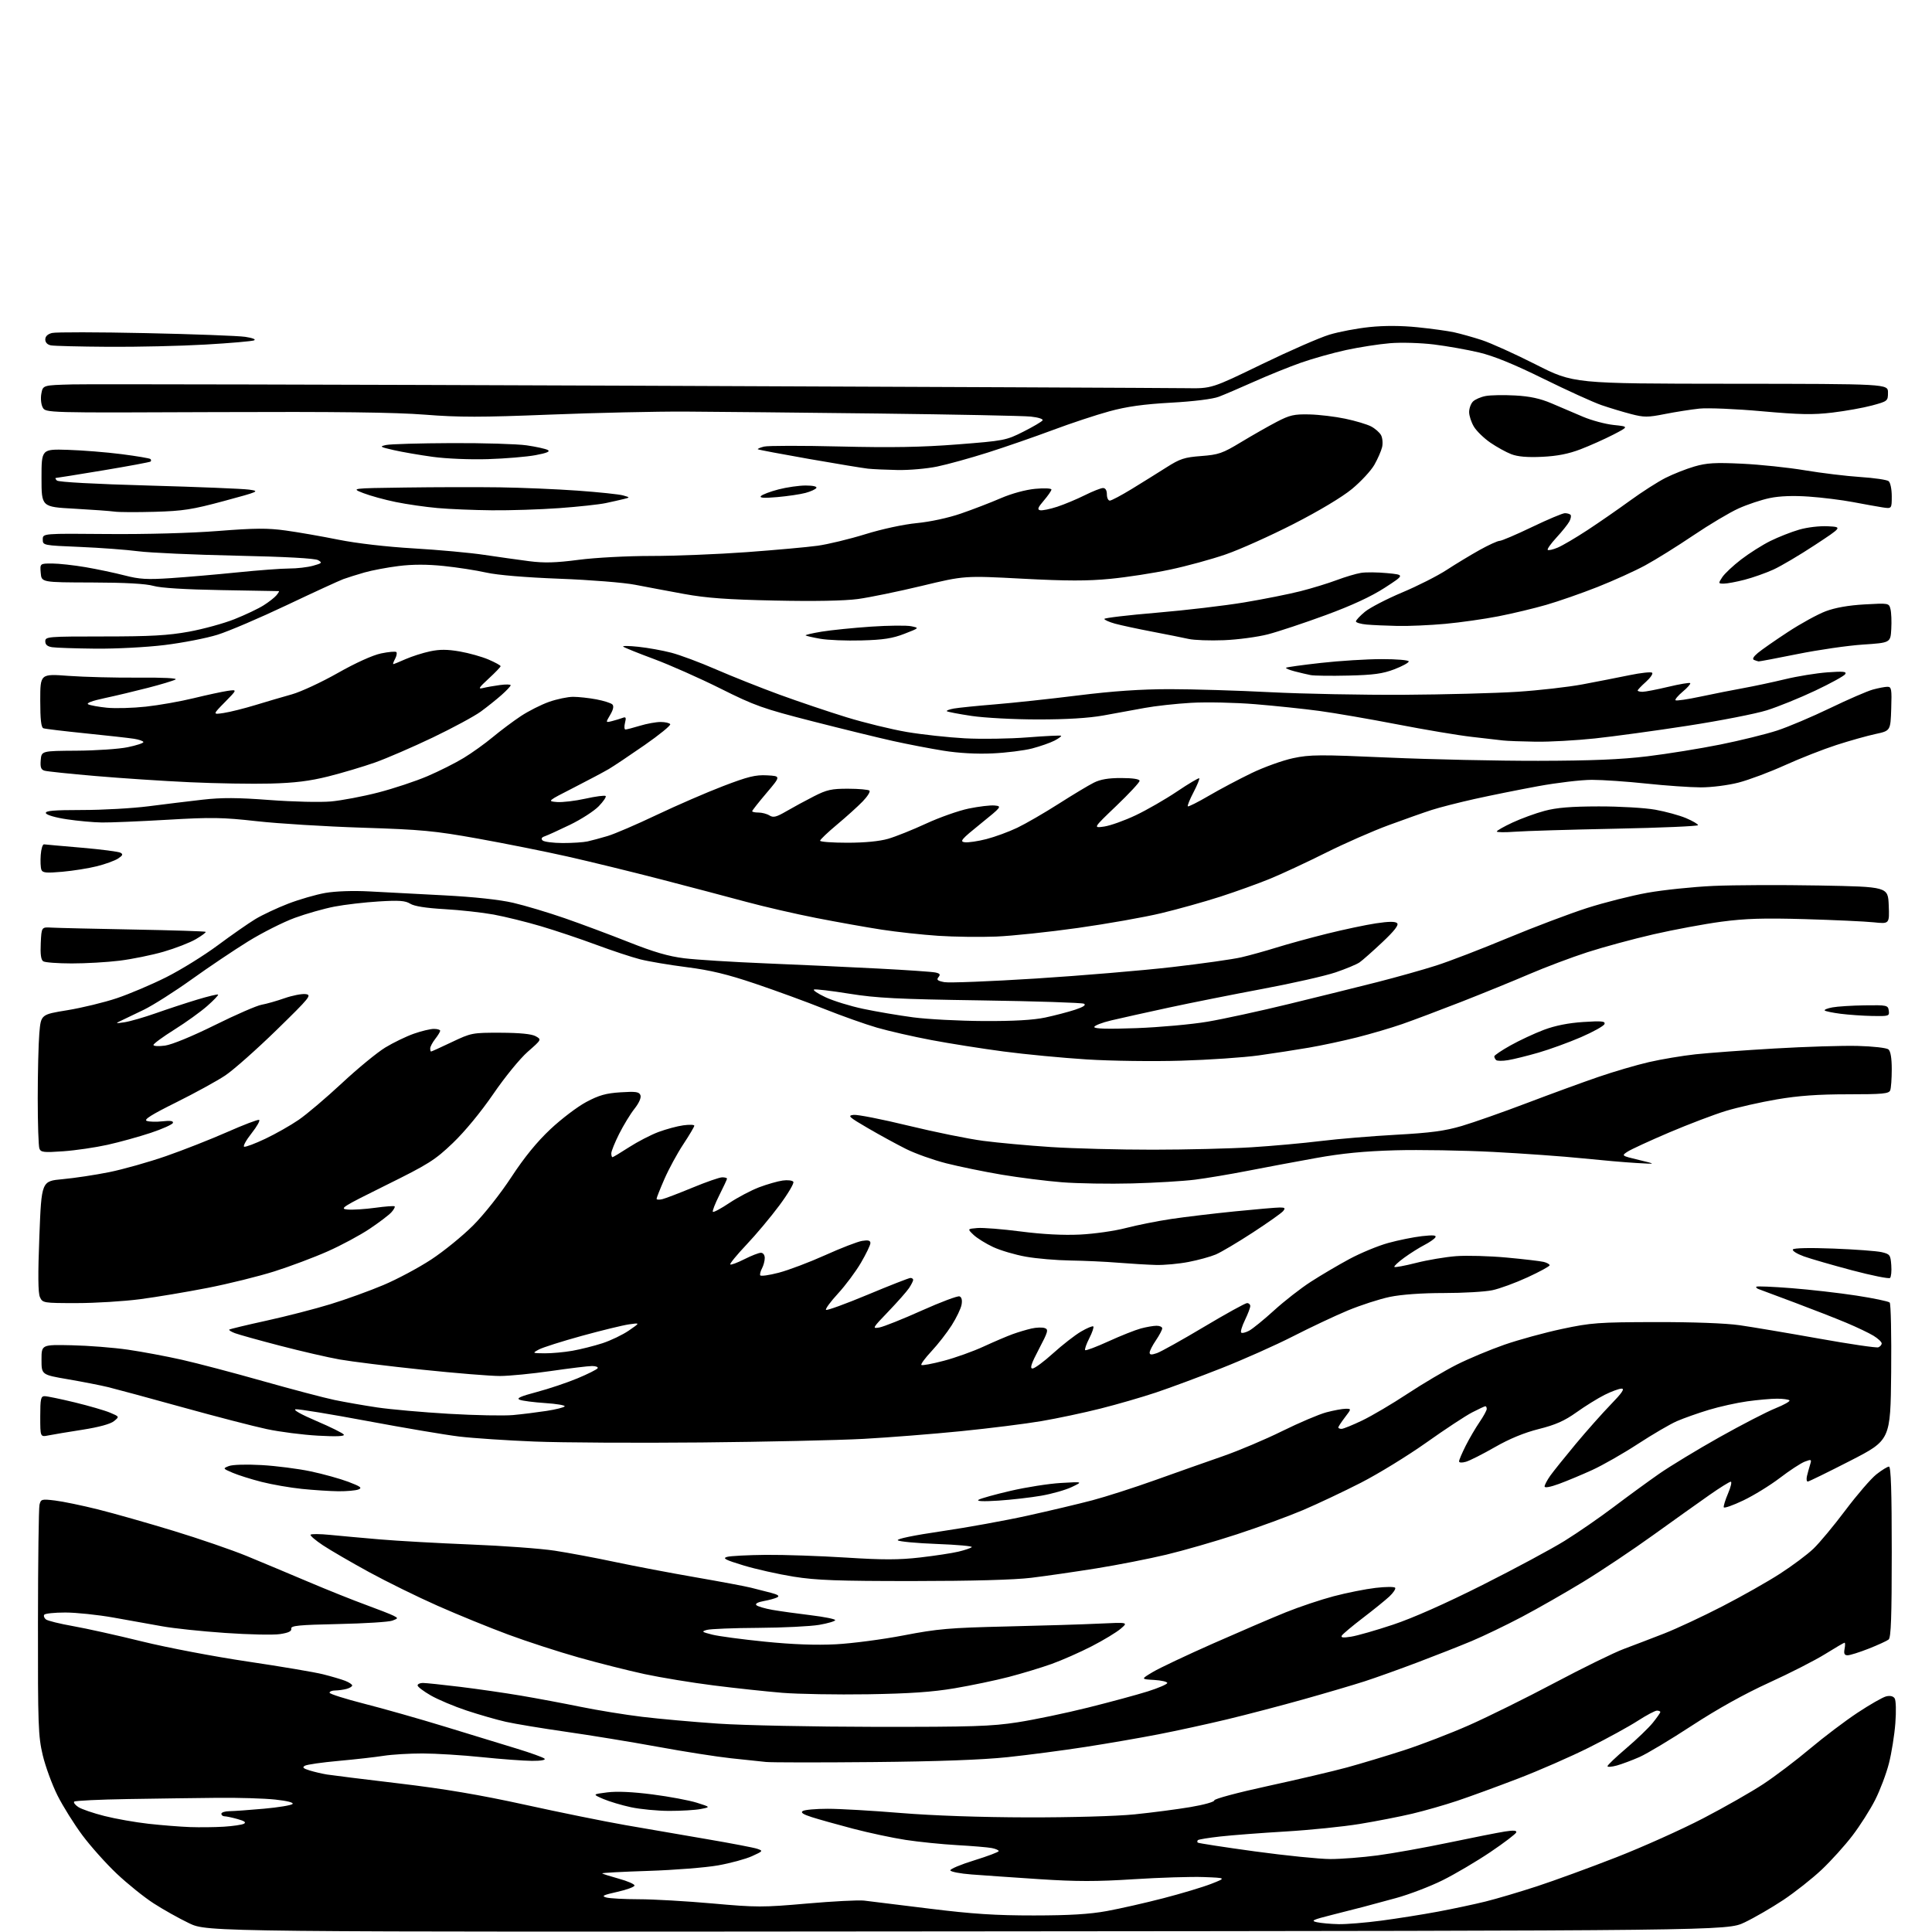 <?xml version="1.0" encoding="UTF-8" standalone="no"?>
<svg 
  version="1.1" 
  xmlns="http://www.w3.org/2000/svg" 
  xmlns:xlink="http://www.w3.org/1999/xlink" 
  xmlns:svg="http://www.w3.org/2000/svg"
  xmlns:rdf="http://www.w3.org/1999/02/22-rdf-syntax-ns#"
  xmlns:cc="http://creativecommons.org/ns#"
  xmlns:dc="http://purl.org/dc/elements/1.1/"
  viewBox="0 0 768 768"
  width="768"
  height="768"
>
<style>svg {background-color: white; }</style>"
<path stroke="none" fill="black" fill-rule="evenodd" d="M384.48,767.75C82.46,768.01 82.46,768.01 75.18,764.52C71.17,762.60 64.80,759.03 61.02,756.58C57.24,754.14 50.67,748.84 46.41,744.82C42.15,740.79 36.00,733.91 32.74,729.53C29.47,725.14 25.03,718.04 22.87,713.75C20.72,709.46 18.07,702.24 16.99,697.71C15.20,690.18 15.04,685.76 15.09,644.99C15.11,620.52 15.39,599.44 15.70,598.15C16.24,595.93 16.56,595.84 21.88,596.48C24.97,596.85 32.68,598.45 39.01,600.03C45.34,601.61 58.84,605.45 69.01,608.55C79.18,611.65 92.22,616.14 98.00,618.51C103.78,620.89 114.80,625.51 122.50,628.77C130.20,632.04 140.55,636.18 145.50,637.98C150.45,639.79 155.38,641.72 156.46,642.28C158.34,643.25 158.32,643.34 155.96,644.23C154.61,644.75 144.95,645.36 134.50,645.58C118.65,645.92 115.55,646.23 115.78,647.43C115.98,648.45 114.66,649.08 111.28,649.58C108.66,649.98 98.86,649.77 89.51,649.12C80.15,648.48 68.90,647.29 64.50,646.48C60.10,645.68 51.38,644.11 45.12,643.01C38.86,641.90 30.23,641.00 25.93,641.00C21.63,641.00 17.87,641.40 17.57,641.89C17.27,642.37 17.58,643.21 18.26,643.75C18.94,644.28 23.77,645.48 29.00,646.40C34.23,647.32 46.60,650.07 56.50,652.51C66.40,654.95 85.25,658.54 98.39,660.48C111.52,662.43 125.02,664.70 128.39,665.55C131.75,666.39 135.74,667.57 137.25,668.16C138.76,668.76 140.00,669.59 140.00,670.00C140.00,670.42 138.99,671.04 137.75,671.37C136.51,671.70 134.49,671.98 133.25,671.99C132.01,671.99 131.00,672.39 131.00,672.88C131.00,673.36 137.19,675.32 144.75,677.25C152.31,679.17 166.82,683.29 177.00,686.41C187.18,689.53 200.00,693.45 205.50,695.13C211.00,696.81 215.93,698.59 216.45,699.09C217.02,699.64 215.04,699.99 211.45,699.97C208.18,699.95 199.20,699.29 191.50,698.49C183.80,697.69 173.22,697.04 168.00,697.03C162.78,697.02 155.80,697.44 152.50,697.96C149.20,698.48 141.15,699.39 134.61,699.98C128.08,700.57 122.05,701.43 121.21,701.90C120.05,702.55 120.49,702.99 123.10,703.79C124.97,704.36 128.07,705.09 130.00,705.40C131.93,705.71 144.81,707.31 158.64,708.95C176.66,711.09 190.83,713.49 208.64,717.40C222.31,720.41 240.25,724.05 248.50,725.49C256.75,726.93 271.38,729.45 281.00,731.09C290.62,732.73 299.62,734.45 301.00,734.92C303.42,735.75 303.35,735.84 298.94,737.85C296.44,738.99 290.36,740.64 285.44,741.52C280.52,742.39 268.06,743.38 257.74,743.71C247.42,744.04 239.15,744.48 239.37,744.70C239.58,744.91 242.55,745.86 245.96,746.80C249.36,747.73 252.19,748.95 252.23,749.50C252.27,750.05 249.20,751.20 245.40,752.04C239.74,753.31 238.95,753.71 241.00,754.28C242.38,754.66 248.22,754.97 254.00,754.98C259.77,754.98 272.94,755.74 283.25,756.66C300.73,758.23 303.27,758.23 320.75,756.69C331.06,755.79 341.30,755.26 343.50,755.52C345.70,755.79 357.40,757.22 369.50,758.72C386.67,760.84 395.78,761.43 411.00,761.42C425.14,761.41 433.11,760.93 440.00,759.67C445.23,758.71 455.35,756.42 462.50,754.56C469.65,752.71 478.20,750.14 481.50,748.85C487.50,746.50 487.50,746.50 478.50,746.16C473.55,745.97 461.04,746.36 450.69,747.02C435.92,747.97 427.88,747.96 413.19,747.00C402.91,746.32 390.78,745.48 386.23,745.13C381.68,744.79 377.87,744.05 377.77,743.50C377.68,742.95 381.96,741.15 387.30,739.51C392.63,737.86 397.00,736.21 397.00,735.84C397.00,735.46 395.76,734.92 394.25,734.63C392.74,734.33 386.55,733.81 380.50,733.47C374.45,733.13 365.23,732.19 360.00,731.39C354.77,730.59 345.32,728.57 339.00,726.91C332.68,725.25 325.31,723.18 322.63,722.32C319.18,721.21 318.16,720.51 319.13,719.90C319.89,719.42 324.32,719.02 329.00,719.02C333.68,719.01 346.73,719.76 358.00,720.69C370.84,721.74 389.71,722.40 408.50,722.44C425.89,722.47 443.75,721.97 451.00,721.24C457.88,720.54 467.87,719.24 473.20,718.34C478.55,717.44 482.81,716.25 482.70,715.68C482.59,715.10 492.03,712.57 504.00,709.97C515.83,707.40 530.00,704.07 535.50,702.57C541.00,701.06 551.12,698.01 558.00,695.79C564.88,693.56 576.58,689.06 584.00,685.78C591.42,682.50 606.73,674.93 618.00,668.95C629.27,662.97 641.65,656.91 645.50,655.48C649.35,654.04 656.55,651.29 661.50,649.36C666.45,647.42 676.87,642.56 684.64,638.55C692.42,634.54 702.77,628.69 707.64,625.53C712.52,622.38 718.46,617.94 720.85,615.65C723.25,613.37 728.98,606.48 733.59,600.34C738.20,594.21 743.73,587.79 745.88,586.09C748.03,584.39 750.29,583.00 750.89,583.00C751.68,583.00 752.00,592.79 752.00,616.88C752.00,642.79 751.71,650.99 750.75,651.74C750.06,652.29 746.50,653.92 742.83,655.37C739.16,656.81 735.40,658.00 734.46,658.00C733.19,658.00 732.89,657.37 733.24,655.50C733.51,654.12 733.51,653.00 733.25,653.00C732.99,653.00 729.51,655.03 725.53,657.51C721.55,659.99 711.51,665.12 703.21,668.90C693.45,673.35 682.65,679.37 672.62,685.92C664.09,691.50 654.70,697.13 651.76,698.43C648.82,699.73 644.75,701.25 642.71,701.82C640.67,702.38 639.00,702.50 639.00,702.08C639.00,701.66 642.39,698.43 646.53,694.91C650.67,691.38 655.40,686.84 657.03,684.81C658.66,682.78 660.00,680.87 660.00,680.56C660.00,680.25 659.39,680.00 658.66,680.00C657.92,680.00 654.49,681.82 651.05,684.04C647.61,686.27 638.91,691.04 631.72,694.64C624.52,698.25 611.80,703.82 603.44,707.02C595.08,710.23 584.22,714.20 579.31,715.84C574.40,717.49 566.36,719.79 561.44,720.96C556.52,722.13 547.10,723.97 540.50,725.05C533.90,726.13 520.62,727.48 511.00,728.05C501.38,728.62 489.72,729.51 485.10,730.03C480.48,730.54 476.47,731.20 476.18,731.48C475.90,731.77 475.87,732.21 476.12,732.46C476.37,732.71 486.60,734.28 498.84,735.96C511.09,737.63 524.60,739.00 528.87,739.00C533.14,739.00 541.55,738.35 547.56,737.55C553.58,736.76 566.33,734.47 575.90,732.47C585.47,730.47 595.50,728.48 598.19,728.06C601.61,727.52 602.97,727.62 602.74,728.39C602.57,729.00 597.94,732.52 592.46,736.22C586.98,739.91 578.45,744.95 573.50,747.41C568.55,749.87 560.22,753.06 555.00,754.49C549.77,755.92 543.92,757.50 542.00,758.00C540.08,758.50 534.45,759.94 529.50,761.19C521.72,763.15 520.91,763.55 523.50,764.11C525.15,764.47 529.00,764.82 532.06,764.88C535.12,764.95 542.77,764.32 549.05,763.49C555.33,762.66 565.43,761.06 571.49,759.93C577.54,758.80 586.10,756.98 590.50,755.89C594.90,754.80 604.12,752.07 611.00,749.82C617.88,747.57 632.05,742.39 642.50,738.31C652.95,734.23 668.48,727.26 677.00,722.83C685.52,718.40 696.33,712.24 701.00,709.15C705.67,706.07 714.00,699.76 719.50,695.13C725.00,690.50 733.50,684.08 738.38,680.85C743.26,677.62 748.38,674.69 749.74,674.35C751.32,673.95 752.55,674.23 753.15,675.11C753.68,675.90 753.80,680.19 753.43,685.00C753.08,689.67 751.93,696.86 750.88,700.97C749.83,705.08 747.37,711.60 745.41,715.47C743.46,719.34 739.39,725.73 736.38,729.67C733.37,733.62 727.85,739.73 724.12,743.25C720.38,746.77 713.52,752.19 708.87,755.29C704.21,758.38 697.27,762.40 693.45,764.21C686.50,767.50 686.50,767.50 384.48,767.75zM89.00,726.14C92.58,725.91 96.15,725.39 96.95,724.97C97.96,724.43 97.21,723.87 94.45,723.11C92.28,722.50 89.94,722.01 89.25,722.01C88.56,722.00 88.00,721.55 88.00,721.00C88.00,720.45 89.46,719.98 91.25,719.97C93.04,719.95 99.19,719.51 104.92,718.99C110.66,718.48 115.77,717.63 116.28,717.12C116.85,716.55 114.21,715.87 109.35,715.35C105.03,714.89 94.75,714.58 86.50,714.66C78.25,714.74 62.20,714.96 50.83,715.15C39.47,715.34 29.87,715.80 29.50,716.17C29.13,716.54 29.88,717.52 31.16,718.35C32.45,719.18 37.11,720.78 41.53,721.89C45.94,723.01 53.82,724.40 59.03,724.98C64.24,725.56 71.65,726.15 75.50,726.29C79.35,726.43 85.42,726.36 89.00,726.14zM266.00,719.86C261.32,719.85 254.48,719.19 250.80,718.40C247.11,717.61 242.16,716.12 239.80,715.11C235.50,713.25 235.50,713.25 241.36,712.50C245.17,712.01 251.47,712.29 259.36,713.31C266.04,714.17 273.98,715.66 277.00,716.61C282.50,718.35 282.50,718.35 278.50,719.12C276.30,719.54 270.68,719.87 266.00,719.86zM347.00,700.45C325.82,700.65 306.70,700.63 304.50,700.41C302.30,700.18 296.00,699.52 290.50,698.93C285.00,698.34 271.95,696.30 261.50,694.38C251.05,692.47 234.62,689.78 225.00,688.41C215.38,687.03 204.57,685.24 201.00,684.43C197.43,683.62 190.45,681.61 185.50,679.97C180.55,678.33 174.14,675.63 171.25,673.97C168.36,672.31 166.00,670.52 166.00,669.98C166.00,669.44 166.94,669.00 168.09,669.00C169.23,669.00 175.87,669.69 182.84,670.54C189.80,671.39 200.68,672.96 207.00,674.03C213.32,675.10 224.01,677.10 230.75,678.48C237.48,679.85 248.51,681.65 255.25,682.46C261.99,683.28 275.60,684.50 285.50,685.17C295.40,685.85 323.52,686.42 348.00,686.45C386.55,686.49 394.10,686.25 404.50,684.64C411.10,683.62 423.70,680.99 432.50,678.79C441.30,676.60 451.99,673.70 456.25,672.36C460.51,671.01 464.00,669.51 464.00,669.01C464.00,668.51 461.64,667.97 458.75,667.80C453.50,667.50 453.50,667.50 458.23,664.67C460.83,663.11 471.63,658.00 482.23,653.31C492.83,648.63 505.83,643.04 511.13,640.91C516.43,638.77 524.98,635.90 530.13,634.54C535.28,633.18 542.78,631.68 546.80,631.21C550.81,630.73 554.33,630.72 554.61,631.17C554.88,631.62 553.85,633.17 552.31,634.62C550.76,636.06 546.04,639.89 541.81,643.12C537.58,646.36 533.80,649.52 533.41,650.15C532.89,650.99 533.88,651.12 537.10,650.60C539.52,650.22 547.03,648.07 553.78,645.82C561.53,643.25 574.65,637.43 589.28,630.07C602.05,623.65 616.77,615.74 622.00,612.49C627.23,609.24 636.00,603.18 641.50,599.02C647.00,594.86 655.10,588.95 659.50,585.88C663.90,582.82 674.70,576.26 683.50,571.32C692.30,566.38 702.31,561.21 705.75,559.83C709.18,558.45 711.69,557.03 711.33,556.66C710.96,556.30 708.75,556.00 706.41,556.00C704.06,556.00 698.74,556.47 694.57,557.05C690.40,557.63 683.51,559.16 679.25,560.45C674.99,561.74 669.31,563.75 666.62,564.92C663.94,566.08 656.96,570.16 651.10,573.98C645.25,577.80 637.09,582.45 632.98,584.33C628.87,586.21 622.91,588.70 619.75,589.86C616.26,591.14 614.00,591.55 614.00,590.89C614.00,590.30 615.01,588.39 616.23,586.65C617.46,584.92 622.03,579.23 626.38,574.00C630.74,568.77 637.03,561.69 640.37,558.25C644.74,553.75 645.93,552.00 644.62,552.00C643.61,552.00 640.57,553.12 637.85,554.48C635.13,555.85 630.10,558.97 626.67,561.42C621.91,564.82 618.34,566.40 611.70,568.06C605.90,569.52 600.05,571.93 594.24,575.26C589.43,578.02 584.26,580.63 582.75,581.07C581.11,581.54 580.00,581.47 580.00,580.90C580.00,580.37 581.19,577.59 582.63,574.72C584.08,571.85 586.56,567.62 588.13,565.32C589.71,563.02 591.00,560.66 591.00,560.07C591.00,559.48 590.76,559.00 590.47,559.00C590.17,559.00 587.81,560.10 585.22,561.44C582.62,562.77 574.42,568.17 567.00,573.44C559.58,578.70 547.88,585.88 541.00,589.40C534.12,592.92 523.77,597.81 518.00,600.27C512.23,602.72 500.41,607.06 491.75,609.89C483.09,612.73 470.42,616.38 463.60,618.01C456.78,619.64 444.30,622.09 435.85,623.45C427.41,624.80 415.77,626.49 410.00,627.19C403.26,628.02 386.43,628.48 363.00,628.49C333.01,628.50 324.54,628.19 315.50,626.75C309.45,625.78 300.47,623.77 295.55,622.28C288.26,620.06 287.06,619.44 289.05,618.88C290.40,618.51 297.35,618.15 304.50,618.08C311.65,618.02 325.95,618.51 336.27,619.16C351.03,620.10 357.34,620.09 365.77,619.12C371.67,618.44 378.52,617.40 381.00,616.80C383.48,616.21 385.86,615.41 386.30,615.01C386.74,614.62 380.51,614.05 372.45,613.75C364.39,613.45 357.39,612.79 356.89,612.29C356.34,611.74 363.25,610.31 374.24,608.70C384.28,607.23 399.70,604.44 408.50,602.49C417.30,600.55 428.87,597.80 434.22,596.39C439.56,594.98 450.81,591.37 459.22,588.36C467.62,585.35 479.68,581.09 486.00,578.90C492.32,576.71 503.00,572.20 509.72,568.87C516.45,565.55 524.32,562.20 527.22,561.43C530.13,560.66 533.57,560.02 534.87,560.01C537.24,560.00 537.24,560.00 534.62,563.43C533.18,565.32 532.00,567.12 532.00,567.43C532.00,567.74 532.58,568.00 533.28,568.00C533.98,568.00 537.69,566.49 541.53,564.65C545.36,562.81 553.45,558.04 559.50,554.04C565.55,550.05 574.37,544.84 579.09,542.46C583.82,540.08 592.34,536.52 598.03,534.54C603.73,532.56 614.03,529.74 620.94,528.27C632.53,525.81 635.39,525.60 658.00,525.55C672.98,525.52 686.00,526.00 691.50,526.79C696.45,527.50 710.59,529.88 722.91,532.08C735.24,534.29 745.93,535.86 746.66,535.58C747.40,535.29 748.00,534.59 748.00,534.02C748.00,533.44 746.54,532.08 744.75,530.98C742.96,529.89 738.12,527.58 734.00,525.85C729.88,524.12 720.65,520.51 713.50,517.83C706.35,515.14 699.87,512.72 699.11,512.45C698.34,512.18 697.93,511.74 698.19,511.48C698.45,511.22 704.70,511.48 712.08,512.06C719.46,512.63 731.08,513.96 737.91,515.01C744.73,516.06 750.70,517.30 751.18,517.78C751.65,518.25 751.91,530.75 751.77,545.55C751.50,572.47 751.50,572.47 735.50,580.68C726.70,585.19 719.11,588.91 718.63,588.94C718.16,588.97 718.01,587.99 718.30,586.75C718.60,585.51 719.15,583.48 719.54,582.23C720.20,580.09 720.08,580.02 717.41,581.03C715.85,581.63 711.41,584.53 707.54,587.49C703.67,590.44 697.13,594.47 693.00,596.44C688.88,598.41 685.38,599.64 685.22,599.17C685.07,598.70 685.84,596.22 686.93,593.66C688.03,591.10 688.51,589.00 688.01,589.00C687.50,589.00 683.70,591.36 679.58,594.25C675.45,597.14 665.41,604.29 657.28,610.14C649.15,616.00 636.65,624.36 629.50,628.72C622.35,633.08 611.33,639.38 605.00,642.72C598.67,646.06 589.67,650.39 585.00,652.35C580.33,654.30 570.65,658.12 563.50,660.82C556.35,663.53 546.90,666.91 542.50,668.34C538.10,669.76 527.19,672.98 518.25,675.49C509.31,678.00 495.58,681.60 487.75,683.48C479.91,685.36 467.65,688.03 460.50,689.42C453.35,690.81 440.30,693.07 431.50,694.43C422.70,695.80 408.75,697.63 400.50,698.50C390.48,699.56 372.73,700.21 347.00,700.45zM345.00,673.50C332.62,673.69 317.32,673.43 311.00,672.92C304.68,672.40 292.41,671.09 283.73,669.99C275.06,668.90 262.69,666.86 256.23,665.48C249.78,664.09 237.97,661.11 230.00,658.86C222.03,656.61 209.43,652.52 202.00,649.76C194.57,647.01 181.97,641.87 174.00,638.34C166.03,634.82 153.69,628.75 146.59,624.87C139.48,620.98 131.28,616.21 128.36,614.27C125.43,612.33 123.23,610.44 123.45,610.08C123.68,609.71 127.16,609.74 131.18,610.14C135.21,610.54 144.15,611.35 151.05,611.94C157.95,612.53 174.15,613.44 187.05,613.96C199.95,614.47 215.00,615.58 220.50,616.42C226.00,617.26 236.80,619.28 244.50,620.92C252.20,622.55 266.60,625.29 276.50,627.00C286.40,628.72 296.30,630.57 298.50,631.13C300.70,631.68 304.28,632.60 306.46,633.16C309.25,633.89 309.99,634.42 308.96,634.97C308.16,635.39 305.75,636.06 303.62,636.44C301.24,636.87 300.10,637.50 300.67,638.07C301.18,638.58 304.05,639.42 307.05,639.95C310.05,640.47 316.89,641.43 322.25,642.07C327.61,642.72 332.00,643.60 332.00,644.02C332.00,644.45 329.15,645.29 325.67,645.90C322.19,646.50 311.27,647.04 301.42,647.10C291.56,647.15 282.38,647.52 281.00,647.91C278.74,648.55 278.93,648.72 283.08,649.78C285.59,650.42 295.04,651.68 304.08,652.59C315.10,653.70 324.37,654.04 332.26,653.63C338.73,653.29 350.88,651.70 359.26,650.08C372.75,647.48 377.43,647.08 400.00,646.55C414.02,646.23 430.68,645.72 437.00,645.41C448.50,644.87 448.50,644.87 445.50,647.44C443.85,648.86 438.68,651.99 434.00,654.40C429.32,656.81 422.13,659.98 418.00,661.46C413.88,662.93 406.23,665.25 401.00,666.61C395.78,667.97 386.10,669.99 379.50,671.11C370.63,672.61 361.64,673.23 345.00,673.50zM396.89,596.52C390.86,596.91 388.04,596.79 389.00,596.18C389.82,595.66 395.56,594.06 401.74,592.63C407.92,591.19 416.92,589.78 421.74,589.50C430.50,588.99 430.50,588.99 426.08,591.10C423.66,592.27 418.21,593.82 413.97,594.56C409.74,595.30 402.05,596.18 396.89,596.52zM134.50,592.80C131.20,592.76 124.67,592.34 120.00,591.86C115.33,591.38 108.12,590.13 104.00,589.08C99.88,588.03 94.70,586.40 92.50,585.46C88.53,583.76 88.52,583.74 91.00,582.77C92.43,582.21 97.99,582.05 104.00,582.39C109.78,582.72 118.55,583.84 123.50,584.89C128.45,585.93 135.19,587.81 138.48,589.05C143.36,590.90 144.09,591.46 142.48,592.09C141.39,592.51 137.80,592.83 134.50,592.80zM278.81,573.40C253.34,573.64 223.50,573.48 212.50,573.04C201.50,572.60 188.00,571.70 182.50,571.04C177.00,570.38 160.59,567.60 146.03,564.88C131.46,562.15 118.65,560.05 117.54,560.21C116.33,560.38 119.61,562.24 125.78,564.87C131.41,567.27 136.31,569.70 136.66,570.26C137.10,570.96 133.79,571.11 126.40,570.70C120.41,570.37 111.22,569.20 106.00,568.08C100.78,566.97 85.70,563.06 72.50,559.40C59.30,555.74 46.02,552.15 43.00,551.41C39.98,550.68 32.78,549.27 27.00,548.28C16.50,546.48 16.50,546.48 16.50,540.49C16.50,534.50 16.50,534.50 28.50,534.76C35.10,534.90 45.16,535.69 50.87,536.52C56.57,537.35 66.19,539.15 72.26,540.52C78.33,541.88 92.79,545.69 104.40,548.98C116.00,552.26 128.86,555.65 132.96,556.51C137.07,557.36 144.72,558.70 149.96,559.48C155.21,560.26 168.03,561.40 178.45,562.01C188.88,562.62 200.35,562.84 203.95,562.51C207.55,562.18 213.54,561.43 217.25,560.86C220.96,560.29 224.21,559.47 224.47,559.05C224.73,558.63 221.25,558.03 216.72,557.74C212.20,557.44 207.64,556.85 206.58,556.42C205.15,555.85 206.89,555.06 213.35,553.35C218.13,552.08 225.41,549.64 229.52,547.93C233.63,546.22 237.25,544.41 237.56,543.91C237.87,543.41 236.85,543.01 235.31,543.02C233.76,543.03 226.43,543.92 219.00,545.00C211.57,546.08 202.46,546.97 198.74,546.98C195.03,546.99 181.08,545.86 167.74,544.46C154.41,543.07 139.68,541.24 135.00,540.41C130.32,539.58 119.66,537.12 111.29,534.94C102.93,532.77 94.88,530.52 93.40,529.96C91.93,529.40 90.90,528.76 91.13,528.54C91.35,528.32 97.99,526.72 105.89,524.99C113.79,523.26 125.25,520.31 131.36,518.43C137.47,516.56 146.93,513.14 152.39,510.83C157.86,508.53 166.41,503.96 171.41,500.68C176.41,497.40 183.91,491.30 188.09,487.11C192.43,482.76 198.93,474.54 203.27,467.92C208.42,460.07 213.41,453.94 218.78,448.89C223.14,444.79 229.55,439.92 233.05,438.06C238.09,435.37 240.88,434.58 246.68,434.21C252.74,433.82 254.07,434.01 254.58,435.35C254.96,436.33 254.04,438.44 252.23,440.73C250.59,442.80 247.85,447.30 246.13,450.72C244.41,454.14 243.00,457.63 243.00,458.47C243.00,459.31 243.21,460.00 243.47,460.00C243.72,460.00 246.69,458.21 250.07,456.03C253.45,453.85 258.70,451.13 261.74,449.99C264.79,448.86 269.24,447.65 271.64,447.33C274.04,447.00 276.00,447.07 276.00,447.48C276.00,447.89 274.03,451.22 271.62,454.87C269.21,458.51 265.84,464.73 264.12,468.67C262.40,472.61 261.00,476.15 261.00,476.53C261.00,476.92 262.01,476.99 263.25,476.70C264.49,476.40 269.93,474.32 275.35,472.08C280.76,469.84 286.05,468.00 287.10,468.00C288.14,468.00 289.00,468.24 289.00,468.53C289.00,468.82 287.62,471.79 285.93,475.13C284.25,478.47 283.10,481.43 283.38,481.72C283.67,482.00 286.63,480.41 289.96,478.18C293.30,475.96 298.61,473.16 301.76,471.96C304.92,470.77 309.13,469.56 311.12,469.28C313.11,469.00 315.03,469.23 315.37,469.80C315.72,470.36 313.23,474.56 309.84,479.13C306.45,483.70 300.56,490.74 296.73,494.78C292.91,498.82 290.02,502.35 290.29,502.63C290.57,502.91 293.08,501.98 295.87,500.57C298.65,499.16 301.62,498.00 302.47,498.00C303.35,498.00 304.00,498.88 304.00,500.07C304.00,501.20 303.52,503.03 302.94,504.12C302.35,505.22 302.01,506.48 302.19,506.94C302.36,507.40 305.69,506.94 309.58,505.92C313.48,504.90 321.78,501.76 328.04,498.94C334.29,496.12 340.89,493.57 342.71,493.27C345.12,492.88 346.00,493.11 346.00,494.14C346.00,494.91 344.31,498.43 342.25,501.95C340.19,505.47 336.08,510.99 333.11,514.21C330.15,517.43 328.01,520.34 328.35,520.69C328.70,521.03 336.15,518.32 344.92,514.66C353.68,511.00 361.34,508.00 361.93,508.00C362.52,508.00 363.00,508.35 363.00,508.78C363.00,509.21 362.26,510.67 361.36,512.03C360.45,513.39 356.74,517.59 353.11,521.37C346.74,528.00 346.61,528.23 349.62,527.68C351.33,527.36 358.90,524.34 366.42,520.96C373.94,517.59 380.70,515.05 381.43,515.33C382.28,515.66 382.57,516.84 382.23,518.67C381.94,520.23 380.17,523.90 378.30,526.84C376.43,529.78 372.83,534.40 370.30,537.11C367.77,539.82 365.95,542.28 366.26,542.59C366.56,542.90 370.57,542.15 375.16,540.94C379.75,539.73 386.88,537.18 391.00,535.27C395.12,533.37 400.30,531.16 402.50,530.36C404.70,529.56 408.09,528.55 410.02,528.11C411.96,527.67 414.34,527.59 415.30,527.93C416.87,528.48 416.62,529.38 412.99,536.27C409.94,542.07 409.30,544.00 410.44,544.00C411.28,544.00 414.96,541.28 418.63,537.95C422.30,534.63 427.28,530.75 429.70,529.33C432.11,527.92 434.33,526.99 434.61,527.28C434.90,527.57 434.18,529.69 433.00,532.00C431.82,534.31 431.09,536.42 431.37,536.70C431.64,536.98 435.84,535.40 440.69,533.18C445.53,530.97 451.30,528.68 453.50,528.09C455.70,527.50 458.51,527.01 459.75,527.01C460.99,527.00 462.00,527.47 462.00,528.05C462.00,528.63 460.87,530.76 459.50,532.79C458.12,534.81 457.00,537.01 457.00,537.68C457.00,538.59 457.74,538.64 459.92,537.88C461.52,537.32 469.95,532.62 478.64,527.43C487.34,522.24 495.02,518.00 495.73,518.00C496.43,518.00 497.00,518.53 497.00,519.18C497.00,519.84 496.05,522.33 494.89,524.74C493.72,527.14 493.05,529.38 493.39,529.72C493.73,530.06 495.16,529.72 496.56,528.97C497.97,528.21 502.42,524.59 506.45,520.92C510.47,517.25 517.03,512.13 521.03,509.55C525.02,506.97 531.93,502.89 536.39,500.49C540.85,498.09 547.80,495.21 551.84,494.10C555.87,492.99 561.90,491.77 565.23,491.39C569.72,490.89 571.11,491.01 570.58,491.87C570.19,492.51 568.21,493.88 566.18,494.92C564.16,495.96 560.55,498.24 558.16,499.98C555.77,501.72 554.03,503.36 554.29,503.62C554.55,503.89 558.45,503.16 562.94,502.02C567.43,500.87 574.57,499.67 578.81,499.34C583.04,499.02 592.09,499.27 598.91,499.90C605.74,500.53 612.38,501.31 613.66,501.63C614.95,501.95 616.00,502.55 616.00,502.96C616.00,503.37 612.06,505.53 607.25,507.74C602.44,509.96 596.12,512.28 593.20,512.89C590.29,513.50 581.60,514.00 573.91,514.00C565.23,514.00 557.10,514.58 552.50,515.53C548.41,516.38 540.90,518.81 535.79,520.93C530.68,523.06 520.88,527.68 514.00,531.20C507.12,534.72 494.30,540.43 485.50,543.90C476.70,547.37 465.00,551.71 459.50,553.55C454.00,555.39 444.10,558.26 437.50,559.92C430.90,561.59 420.32,563.83 414.00,564.91C407.68,565.99 393.27,567.79 382.00,568.92C370.73,570.05 353.32,571.42 343.31,571.97C333.31,572.51 304.29,573.16 278.81,573.40zM19.25,570.60C16.00,571.25 16.00,571.25 16.00,563.12C16.00,556.05 16.23,555.00 17.75,555.00C18.71,555.00 24.11,556.12 29.74,557.48C35.37,558.85 41.67,560.68 43.74,561.55C47.50,563.14 47.50,563.14 45.30,564.93C43.93,566.06 39.26,567.33 32.80,568.34C27.14,569.22 21.04,570.24 19.25,570.60zM216.57,537.96C219.35,537.98 224.30,537.53 227.57,536.95C230.83,536.37 236.20,535.02 239.50,533.95C242.80,532.87 247.53,530.60 250.00,528.90C254.50,525.81 254.50,525.81 250.05,526.45C247.60,526.80 239.15,528.86 231.26,531.03C223.38,533.20 215.70,535.64 214.21,536.45C211.52,537.91 211.54,537.92 216.57,537.96zM30.43,518.00C17.22,518.00 16.94,517.95 15.88,515.63C15.12,513.98 15.05,506.64 15.65,491.38C16.50,469.50 16.50,469.50 24.89,468.74C29.51,468.32 37.83,467.07 43.39,465.95C48.95,464.83 59.12,461.96 66.00,459.57C72.88,457.18 83.79,452.88 90.26,450.03C96.72,447.17 102.45,444.99 102.98,445.17C103.52,445.35 102.17,447.75 100.00,450.50C97.83,453.25 96.50,455.66 97.06,455.84C97.61,456.03 101.40,454.61 105.48,452.67C109.55,450.74 115.50,447.37 118.69,445.18C121.89,443.00 129.63,436.43 135.90,430.59C142.17,424.74 149.94,418.36 153.16,416.40C156.39,414.44 161.48,411.98 164.49,410.92C167.49,409.86 171.09,409.00 172.48,409.00C173.86,409.00 174.99,409.34 174.98,409.75C174.97,410.16 174.08,411.62 173.00,413.00C171.92,414.38 171.03,416.06 171.02,416.75C171.01,417.44 171.16,418.00 171.36,418.00C171.56,418.00 175.27,416.31 179.61,414.25C187.33,410.58 187.75,410.50 199.00,410.53C206.66,410.56 211.30,411.02 212.91,411.90C215.32,413.24 215.32,413.24 209.80,418.08C206.71,420.78 200.67,428.18 196.08,434.89C191.12,442.11 184.75,449.84 180.01,454.37C172.87,461.19 170.41,462.74 153.32,471.19C135.92,479.80 134.78,480.52 138.21,480.81C140.25,480.98 145.18,480.66 149.18,480.11C153.17,479.56 156.64,479.30 156.88,479.55C157.12,479.79 156.53,480.86 155.57,481.92C154.61,482.98 150.73,485.93 146.94,488.47C143.15,491.01 135.64,495.05 130.24,497.44C124.84,499.84 115.32,503.41 109.08,505.39C102.84,507.36 90.94,510.31 82.62,511.94C74.30,513.57 62.19,515.60 55.70,516.45C49.21,517.30 37.84,518.00 30.43,518.00zM751.31,508.01C750.87,508.41 744.09,507.05 736.26,504.98C728.43,502.90 719.79,500.41 717.07,499.43C714.34,498.44 712.37,497.21 712.70,496.68C713.06,496.10 719.33,495.96 728.89,496.33C737.48,496.66 746.08,497.30 748.00,497.75C751.27,498.52 751.52,498.86 751.81,502.92C751.99,505.31 751.76,507.60 751.31,508.01zM459.50,502.84C456.20,502.75 449.45,502.35 444.50,501.95C439.55,501.54 431.00,501.15 425.50,501.07C420.00,500.99 412.03,500.31 407.79,499.55C403.54,498.80 397.69,497.07 394.79,495.72C391.88,494.36 388.38,492.18 387.01,490.88C384.52,488.50 384.52,488.50 388.51,488.16C390.71,487.97 398.49,488.59 405.81,489.54C414.47,490.66 422.69,491.08 429.31,490.76C434.92,490.49 443.12,489.32 447.54,488.16C451.96,487.01 460.06,485.39 465.54,484.57C471.02,483.75 482.43,482.39 490.89,481.54C499.35,480.69 507.40,480.00 508.76,480.00C510.81,480.00 511.03,480.25 510.05,481.44C509.40,482.23 503.97,486.07 497.98,489.97C492.00,493.87 485.40,497.78 483.31,498.67C481.21,499.56 476.35,500.90 472.50,501.64C468.65,502.39 462.80,502.93 459.50,502.84zM450.06,470.43C440.95,470.67 428.40,470.46 422.17,469.97C415.94,469.48 405.14,468.12 398.17,466.95C391.20,465.77 381.31,463.74 376.18,462.44C371.06,461.14 363.86,458.58 360.18,456.74C356.51,454.91 349.68,451.18 345.00,448.45C337.40,444.02 336.80,443.47 339.31,443.18C340.86,443.00 350.70,444.94 361.18,447.49C371.67,450.04 385.03,452.75 390.87,453.51C396.72,454.28 408.82,455.38 417.77,455.97C426.71,456.55 444.94,457.03 458.27,457.02C471.60,457.01 489.25,456.58 497.50,456.06C505.75,455.55 518.12,454.43 525.00,453.58C531.88,452.73 545.38,451.61 555.00,451.08C568.80,450.32 574.32,449.58 581.14,447.57C585.89,446.16 597.50,442.08 606.94,438.49C616.39,434.90 629.15,430.23 635.31,428.12C641.46,426.00 650.55,423.34 655.50,422.20C660.45,421.06 668.77,419.67 674.00,419.10C679.23,418.54 693.40,417.49 705.50,416.79C717.60,416.08 732.42,415.62 738.43,415.77C744.47,415.92 749.94,416.54 750.68,417.15C751.54,417.86 752.00,420.62 752.00,425.04C752.00,428.78 751.73,432.55 751.39,433.42C750.87,434.77 748.43,435.00 734.49,435.00C722.72,435.00 714.91,435.56 706.35,437.02C699.83,438.13 690.69,440.20 686.04,441.62C681.38,443.04 671.26,446.89 663.54,450.17C655.82,453.46 648.38,456.89 647.00,457.79C644.50,459.42 644.50,459.42 651.50,461.10C658.50,462.78 658.50,462.78 650.50,462.31C646.10,462.06 636.42,461.21 629.00,460.45C621.58,459.68 605.66,458.54 593.63,457.91C581.60,457.29 564.05,457.00 554.63,457.26C542.29,457.61 533.44,458.47 523.00,460.36C515.02,461.79 502.84,464.08 495.93,465.43C489.02,466.78 479.60,468.36 475.00,468.94C470.39,469.52 459.17,470.19 450.06,470.43zM25.14,457.65C17.37,458.20 16.24,458.07 15.66,456.56C15.30,455.61 15.00,446.62 15.00,436.57C15.00,426.52 15.29,414.92 15.63,410.79C16.27,403.28 16.27,403.28 26.80,401.57C32.59,400.62 41.42,398.48 46.41,396.81C51.41,395.13 60.24,391.39 66.04,388.48C71.84,385.57 81.06,379.86 86.54,375.79C92.02,371.72 98.75,367.03 101.50,365.36C104.25,363.70 110.12,360.94 114.55,359.23C118.98,357.52 125.64,355.60 129.34,354.95C133.38,354.25 140.36,354.01 146.79,354.35C152.68,354.67 166.05,355.37 176.50,355.91C188.54,356.54 198.61,357.63 204.00,358.88C208.68,359.96 217.90,362.72 224.50,365.01C231.10,367.30 242.57,371.59 250.00,374.53C259.88,378.45 265.78,380.17 272.00,380.93C276.68,381.51 291.30,382.42 304.50,382.96C317.70,383.50 337.73,384.42 349.00,385.01C360.27,385.59 370.55,386.30 371.84,386.58C373.66,386.97 373.93,387.38 373.06,388.43C372.18,389.49 372.66,389.90 375.40,390.42C377.30,390.77 393.62,390.13 411.67,388.99C429.73,387.84 454.15,385.79 465.95,384.43C477.75,383.07 490.13,381.32 493.45,380.54C496.78,379.77 503.10,378.01 507.50,376.64C511.90,375.27 520.90,372.80 527.50,371.16C534.10,369.52 542.84,367.67 546.92,367.05C552.09,366.27 554.65,366.25 555.38,366.98C556.11,367.71 554.32,370.01 549.46,374.59C545.63,378.19 541.57,381.79 540.43,382.57C539.29,383.36 535.01,385.14 530.93,386.53C526.84,387.92 513.83,390.87 502.00,393.08C490.18,395.30 473.30,398.66 464.50,400.56C455.70,402.47 445.46,404.74 441.75,405.62C438.04,406.50 435.00,407.69 435.00,408.26C435.00,408.97 440.38,409.11 451.75,408.70C460.96,408.36 473.68,407.21 480.00,406.14C486.32,405.07 500.95,401.89 512.50,399.07C524.05,396.26 539.78,392.36 547.46,390.41C555.14,388.45 565.68,385.49 570.89,383.82C576.10,382.16 588.91,377.23 599.37,372.87C609.83,368.52 624.03,363.15 630.92,360.94C637.82,358.74 648.60,356.01 654.88,354.89C661.16,353.77 672.92,352.54 681.02,352.17C689.12,351.80 708.06,351.73 723.12,352.00C750.50,352.50 750.50,352.50 750.80,359.89C751.09,367.29 751.09,367.29 744.80,366.63C741.33,366.27 729.05,365.71 717.50,365.37C701.06,364.90 693.84,365.12 684.27,366.39C677.54,367.29 665.39,369.55 657.27,371.41C649.14,373.28 637.33,376.48 631.00,378.53C624.67,380.58 614.33,384.47 608.00,387.19C601.67,389.91 589.52,394.86 581.00,398.20C572.48,401.53 561.88,405.52 557.44,407.07C553.01,408.61 544.91,410.99 539.44,412.37C533.98,413.75 525.38,415.59 520.35,416.45C515.32,417.32 506.32,418.71 500.35,419.54C494.38,420.37 480.50,421.32 469.50,421.64C458.43,421.97 441.68,421.75 432.00,421.14C422.37,420.53 407.52,419.12 399.00,417.99C390.47,416.87 377.55,414.82 370.28,413.45C363.01,412.08 353.27,409.85 348.63,408.51C343.99,407.17 334.52,403.80 327.57,401.03C320.63,398.26 308.32,393.76 300.22,391.03C289.17,387.30 282.39,385.66 273.00,384.47C266.12,383.59 257.80,382.19 254.50,381.35C251.20,380.51 243.32,377.91 237.00,375.56C230.68,373.21 220.78,369.89 215.00,368.18C209.22,366.47 200.78,364.39 196.23,363.55C191.67,362.72 182.90,361.75 176.73,361.40C169.36,360.98 164.66,360.24 163.07,359.24C161.12,358.02 158.65,357.84 150.52,358.34C144.96,358.68 137.05,359.60 132.95,360.39C128.85,361.18 121.75,363.19 117.17,364.87C112.59,366.55 104.26,370.75 98.67,374.20C93.08,377.66 82.97,384.44 76.22,389.29C69.46,394.13 60.91,399.56 57.22,401.37C53.52,403.17 49.38,405.17 48.00,405.80C45.76,406.84 45.92,406.90 49.50,406.36C51.70,406.02 57.33,404.40 62.00,402.75C66.67,401.10 74.06,398.67 78.40,397.36C82.75,396.05 86.48,395.15 86.70,395.36C86.91,395.58 84.96,397.62 82.37,399.90C79.78,402.19 73.91,406.41 69.33,409.28C64.75,412.15 61.00,414.90 61.00,415.39C61.00,415.87 63.08,415.99 65.62,415.64C68.35,415.26 76.42,411.94 85.37,407.51C93.69,403.38 102.08,399.73 104.00,399.40C105.92,399.06 110.02,397.89 113.10,396.81C116.19,395.73 119.95,394.99 121.46,395.17C124.04,395.48 123.29,396.41 109.86,409.52C101.96,417.22 92.81,425.32 89.53,427.52C86.24,429.71 77.48,434.51 70.06,438.20C60.26,443.06 57.04,445.08 58.33,445.57C59.30,445.94 62.12,446.02 64.59,445.74C67.68,445.39 68.98,445.59 68.74,446.37C68.54,446.99 64.59,448.77 59.94,450.32C55.30,451.86 47.56,454.01 42.73,455.08C37.91,456.15 30.00,457.31 25.14,457.65zM599.47,421.43C597.25,421.80 595.11,421.78 594.72,421.38C594.32,420.99 594.00,420.33 594.00,419.92C594.00,419.51 596.91,417.54 600.48,415.55C604.04,413.56 610.00,410.78 613.71,409.38C618.21,407.69 623.45,406.65 629.37,406.26C636.69,405.79 638.19,405.93 637.81,407.07C637.56,407.83 633.34,410.18 628.45,412.30C623.56,414.41 615.94,417.18 611.53,418.45C607.11,419.72 601.69,421.07 599.47,421.43zM391.00,405.88C402.93,405.94 410.72,405.49 415.48,404.49C419.32,403.67 424.67,402.27 427.37,401.38C430.68,400.28 431.83,399.50 430.90,399.00C430.13,398.59 411.73,397.99 390.00,397.67C356.81,397.18 348.44,396.75 337.60,395.01C330.51,393.87 324.21,393.12 323.60,393.35C323.00,393.58 325.05,394.96 328.17,396.42C331.28,397.88 338.03,399.96 343.17,401.04C348.30,402.13 357.23,403.64 363.00,404.41C368.77,405.17 381.38,405.83 391.00,405.88zM744.32,403.87C740.57,403.80 734.90,403.40 731.71,403.00C728.53,402.59 725.67,402.00 725.36,401.69C725.05,401.38 726.42,400.82 728.41,400.45C730.39,400.08 736.18,399.71 741.26,399.64C750.13,399.51 750.51,399.59 750.82,401.75C751.13,403.91 750.85,403.99 744.32,403.87zM28.50,382.98C23.00,382.97 17.91,382.60 17.20,382.14C16.29,381.57 15.99,379.36 16.20,374.91C16.50,368.50 16.50,368.50 20.50,368.74C22.70,368.87 37.29,369.21 52.93,369.50C68.56,369.79 81.54,370.20 81.76,370.42C81.98,370.64 80.21,371.96 77.83,373.35C75.45,374.74 69.67,376.98 65.00,378.33C60.33,379.68 52.45,381.28 47.50,381.89C42.55,382.50 34.00,382.99 28.50,382.98zM396.00,372.30C389.68,372.55 379.32,372.42 372.98,372.00C366.65,371.58 356.52,370.48 350.48,369.55C344.44,368.62 332.75,366.53 324.50,364.92C316.25,363.31 303.65,360.40 296.50,358.46C289.35,356.53 274.05,352.49 262.50,349.50C250.95,346.51 234.30,342.44 225.50,340.46C216.70,338.48 200.72,335.29 190.00,333.36C172.60,330.24 167.65,329.78 144.00,329.02C129.43,328.55 110.53,327.39 102.00,326.43C88.40,324.91 84.05,324.84 66.50,325.87C55.50,326.51 43.80,327.00 40.50,326.95C37.20,326.91 30.93,326.34 26.58,325.68C22.05,325.01 18.48,323.96 18.24,323.25C17.93,322.29 21.25,322.00 32.67,321.99C40.82,321.99 52.67,321.32 59.00,320.51C65.33,319.69 75.00,318.52 80.50,317.89C88.18,317.02 94.38,317.05 107.21,318.02C116.47,318.72 127.35,318.97 131.60,318.59C135.83,318.20 144.29,316.60 150.40,315.02C156.50,313.44 165.30,310.52 169.94,308.53C174.59,306.54 181.06,303.29 184.32,301.30C187.59,299.32 192.79,295.59 195.88,293.02C198.97,290.45 203.99,286.69 207.04,284.67C210.09,282.65 215.14,280.10 218.26,279.00C221.39,277.90 225.70,277.00 227.84,277.00C229.98,277.00 234.14,277.46 237.08,278.01C240.02,278.57 242.88,279.48 243.42,280.02C244.08,280.68 243.80,282.07 242.57,284.15C240.72,287.29 240.72,287.29 243.27,286.65C244.67,286.30 246.55,285.72 247.46,285.38C248.81,284.86 248.99,285.21 248.44,287.37C248.08,288.82 248.17,290.00 248.64,289.99C249.11,289.98 251.71,289.31 254.41,288.49C257.11,287.67 260.79,287.00 262.60,287.00C264.41,287.00 266.12,287.39 266.42,287.87C266.71,288.35 262.13,292.09 256.23,296.19C250.33,300.29 243.93,304.57 242.00,305.71C240.07,306.84 233.78,310.19 228.00,313.14C217.55,318.47 217.52,318.50 221.39,318.82C223.53,318.99 228.63,318.39 232.72,317.48C236.81,316.57 240.43,316.10 240.76,316.43C241.09,316.76 239.85,318.59 238.00,320.50C236.15,322.41 231.01,325.72 226.57,327.87C222.13,330.02 217.64,332.06 216.58,332.42C215.29,332.86 214.99,333.39 215.68,334.08C216.24,334.64 219.82,335.10 223.65,335.12C227.47,335.13 231.93,334.84 233.55,334.48C235.17,334.12 238.75,333.16 241.50,332.34C244.25,331.53 253.03,327.76 261.00,323.96C268.98,320.17 280.88,315.00 287.45,312.49C297.35,308.70 300.34,307.96 304.91,308.21C310.41,308.50 310.41,308.50 304.71,315.22C301.57,318.92 299.00,322.18 299.00,322.47C299.00,322.76 300.13,323.00 301.51,323.00C302.90,323.00 304.86,323.52 305.88,324.16C307.40,325.11 308.62,324.80 312.62,322.47C315.30,320.91 320.20,318.25 323.50,316.57C328.67,313.93 330.56,313.51 337.19,313.53C341.42,313.54 345.22,313.89 345.63,314.29C346.03,314.70 344.82,316.63 342.93,318.58C341.04,320.54 336.46,324.67 332.75,327.77C329.04,330.87 326.00,333.76 326.00,334.20C326.00,334.64 330.87,335.00 336.82,335.00C343.69,335.00 349.62,334.43 353.07,333.43C356.06,332.56 362.83,329.85 368.12,327.40C373.41,324.95 381.03,322.26 385.05,321.42C389.07,320.59 393.72,320.03 395.39,320.20C398.34,320.49 398.18,320.70 389.75,327.50C382.13,333.64 381.37,334.54 383.51,334.81C384.85,334.99 388.72,334.42 392.11,333.55C395.50,332.68 401.03,330.65 404.39,329.04C407.75,327.43 415.12,323.17 420.76,319.57C426.40,315.97 432.70,312.18 434.76,311.15C437.41,309.81 440.61,309.26 445.75,309.28C450.35,309.29 453.00,309.70 453.00,310.40C453.01,311.00 448.84,315.48 443.75,320.35C434.50,329.20 434.50,329.20 438.94,328.56C441.39,328.20 447.01,326.19 451.44,324.09C455.87,321.99 463.28,317.73 467.90,314.62C472.52,311.51 476.49,309.16 476.72,309.38C476.94,309.61 475.92,312.11 474.44,314.94C472.96,317.77 471.94,320.28 472.18,320.52C472.42,320.76 476.16,318.88 480.49,316.35C484.82,313.81 492.45,309.77 497.43,307.36C502.42,304.95 509.88,302.27 514.00,301.39C520.75,299.95 524.55,299.93 552.00,301.15C568.77,301.89 595.55,302.47 611.50,302.44C632.59,302.40 644.42,301.91 654.89,300.64C662.80,299.68 675.82,297.58 683.82,295.97C691.82,294.36 701.99,291.85 706.43,290.40C710.87,288.95 720.35,284.93 727.50,281.48C734.65,278.03 742.30,274.71 744.50,274.11C746.70,273.51 749.31,273.01 750.29,273.01C751.89,273.00 752.05,273.90 751.79,281.75C751.50,290.50 751.50,290.50 745.50,291.79C742.20,292.50 735.23,294.46 730.00,296.15C724.77,297.84 715.55,301.46 709.50,304.20C703.45,306.94 695.17,310.04 691.09,311.09C686.94,312.16 680.34,313.00 676.09,312.99C671.92,312.98 662.20,312.31 654.50,311.49C646.80,310.67 637.04,310.00 632.82,310.00C628.59,310.00 618.92,311.14 611.32,312.54C603.72,313.94 592.40,316.22 586.16,317.61C579.92,319.00 572.27,320.96 569.16,321.96C566.05,322.96 558.33,325.69 552.00,328.02C545.67,330.35 534.42,335.29 527.00,339.01C519.58,342.72 509.68,347.33 505.00,349.26C500.32,351.18 491.37,354.41 485.09,356.44C478.82,358.46 468.24,361.42 461.59,363.01C454.94,364.61 440.05,367.24 428.50,368.87C416.95,370.50 402.32,372.04 396.00,372.30zM24.76,346.54C18.36,347.11 16.93,346.97 16.45,345.73C16.13,344.90 16.01,342.26 16.19,339.86C16.36,337.46 16.95,335.56 17.50,335.64C18.05,335.72 24.80,336.32 32.50,336.98C40.20,337.64 47.13,338.54 47.90,338.97C49.01,339.58 48.79,340.08 46.90,341.30C45.58,342.16 41.80,343.53 38.50,344.35C35.20,345.18 29.02,346.16 24.76,346.54zM602.25,330.62C598.26,330.92 595.00,330.88 595.00,330.53C595.00,330.18 597.81,328.58 601.25,326.98C604.69,325.38 610.42,323.28 614.00,322.33C618.77,321.05 624.49,320.58 635.50,320.56C643.81,320.54 653.85,321.13 658.00,321.87C662.12,322.61 667.64,324.12 670.25,325.23C672.86,326.34 675.00,327.59 675.00,328.01C675.00,328.42 660.26,329.06 642.25,329.42C624.24,329.78 606.24,330.32 602.25,330.62zM107.50,311.48C100.35,311.67 85.95,311.43 75.50,310.95C65.05,310.47 48.17,309.36 38.00,308.48C27.82,307.61 18.69,306.66 17.69,306.36C16.30,305.95 15.96,305.00 16.19,302.17C16.50,298.50 16.50,298.50 30.50,298.41C38.20,298.36 47.31,297.74 50.75,297.03C54.19,296.32 57.00,295.41 57.00,295.00C57.00,294.59 55.31,293.99 53.25,293.67C51.19,293.35 42.53,292.38 34.00,291.52C25.47,290.65 17.94,289.75 17.25,289.50C16.36,289.19 16.00,286.04 16.00,278.45C16.00,267.83 16.00,267.83 27.25,268.67C33.44,269.12 45.89,269.44 54.92,269.37C64.88,269.29 70.71,269.58 69.76,270.12C68.89,270.60 63.97,272.09 58.84,273.41C53.70,274.74 45.93,276.59 41.57,277.52C36.60,278.58 34.17,279.50 35.07,279.98C35.86,280.39 39.20,281.00 42.50,281.33C45.80,281.66 52.77,281.47 58.00,280.90C63.23,280.33 71.78,278.82 77.00,277.54C82.22,276.27 88.27,274.96 90.43,274.64C94.36,274.07 94.36,274.07 89.43,279.08C84.50,284.09 84.50,284.09 89.00,283.41C91.47,283.03 97.10,281.62 101.50,280.28C105.90,278.93 112.42,277.02 116.00,276.02C119.58,275.02 127.78,271.21 134.24,267.55C141.36,263.51 148.13,260.45 151.45,259.75C154.47,259.12 157.21,258.88 157.55,259.21C157.89,259.55 157.66,260.77 157.05,261.91C156.43,263.06 156.11,264.00 156.34,264.00C156.56,264.00 158.76,263.11 161.21,262.02C163.67,260.94 168.03,259.54 170.89,258.93C174.77,258.10 177.81,258.11 182.77,258.97C186.44,259.61 191.60,261.06 194.22,262.19C196.85,263.32 199.00,264.50 199.00,264.82C199.00,265.13 196.86,267.36 194.25,269.76C190.31,273.39 189.93,274.03 192.00,273.50C193.38,273.16 196.41,272.62 198.75,272.31C201.09,271.99 203.00,272.04 203.00,272.40C203.00,272.76 201.36,274.51 199.36,276.28C197.36,278.05 193.65,281.02 191.11,282.87C188.57,284.72 180.00,289.35 172.06,293.16C164.11,296.96 153.76,301.44 149.06,303.11C144.35,304.77 136.00,307.26 130.50,308.64C123.10,310.49 117.12,311.23 107.50,311.48zM394.50,299.49C388.16,299.78 381.02,299.38 375.00,298.41C369.77,297.57 360.77,295.84 355.00,294.56C349.23,293.28 334.79,289.75 322.92,286.71C303.21,281.66 300.05,280.54 286.42,273.72C278.21,269.62 266.32,264.34 260.00,261.99C253.68,259.65 248.16,257.42 247.74,257.05C247.32,256.68 250.04,256.71 253.77,257.11C257.50,257.50 263.38,258.56 266.84,259.46C270.29,260.35 278.30,263.34 284.65,266.11C291.00,268.87 302.34,273.38 309.85,276.13C317.36,278.87 329.35,282.92 336.50,285.12C343.65,287.32 354.45,289.95 360.50,290.98C366.55,292.00 376.90,293.13 383.50,293.49C390.10,293.85 401.33,293.68 408.47,293.12C415.60,292.56 421.60,292.27 421.81,292.48C422.02,292.68 420.82,293.56 419.14,294.43C417.47,295.29 413.49,296.68 410.30,297.52C407.11,298.35 400.00,299.24 394.50,299.49zM610.50,294.84C605.00,294.76 599.15,294.54 597.50,294.35C595.85,294.16 590.23,293.51 585.00,292.91C579.77,292.32 566.50,290.09 555.50,287.96C544.50,285.83 530.55,283.43 524.50,282.61C518.45,281.79 506.98,280.59 499.00,279.93C490.96,279.27 479.60,279.03 473.50,279.38C467.45,279.73 459.12,280.65 455.00,281.42C450.88,282.19 443.50,283.54 438.62,284.41C432.77,285.46 423.89,286.00 412.62,285.99C403.09,285.99 391.37,285.36 386.18,284.59C381.05,283.82 376.64,282.97 376.38,282.71C376.12,282.45 377.39,281.98 379.20,281.65C381.02,281.33 388.35,280.58 395.50,280.00C402.65,279.42 417.50,277.82 428.50,276.45C442.48,274.71 453.46,273.96 465.00,273.95C474.07,273.95 492.07,274.49 505.00,275.16C517.92,275.82 541.77,276.28 558.00,276.19C574.23,276.09 594.53,275.55 603.12,275.00C611.71,274.44 623.41,273.11 629.12,272.04C634.83,270.97 643.22,269.32 647.76,268.39C652.30,267.45 656.35,267.02 656.76,267.42C657.16,267.83 656.04,269.47 654.25,271.07C652.46,272.67 651.00,274.20 651.00,274.49C651.00,274.77 651.87,275.00 652.94,275.00C654.00,275.00 658.59,274.11 663.13,273.03C667.67,271.94 671.61,271.28 671.88,271.55C672.15,271.82 670.83,273.34 668.94,274.92C667.05,276.51 665.74,278.06 666.04,278.36C666.34,278.67 670.84,278.01 676.04,276.90C681.24,275.80 688.92,274.27 693.10,273.52C697.28,272.76 704.71,271.18 709.60,270.00C714.50,268.81 722.06,267.59 726.40,267.27C732.72,266.81 734.15,266.95 733.51,267.98C733.07,268.70 727.71,271.64 721.61,274.53C715.50,277.43 706.83,280.94 702.35,282.35C697.87,283.75 683.70,286.52 670.85,288.50C658.01,290.49 641.42,292.75 634.00,293.54C626.58,294.33 616.00,294.92 610.50,294.84zM536.00,268.55C529.12,268.72 522.38,268.63 521.00,268.36C519.62,268.09 516.77,267.42 514.65,266.87C512.53,266.32 510.99,265.68 511.22,265.44C511.46,265.21 517.69,264.34 525.07,263.52C532.46,262.69 543.34,262.01 549.25,262.01C555.20,262.00 560.00,262.41 560.00,262.93C560.00,263.44 557.41,264.85 554.25,266.06C549.67,267.81 545.97,268.32 536.00,268.55zM699.08,262.92C698.76,262.88 697.94,262.62 697.27,262.34C696.46,262.02 696.99,261.05 698.77,259.56C700.27,258.30 705.66,254.54 710.75,251.21C715.84,247.87 722.59,244.17 725.75,242.98C729.52,241.56 734.84,240.62 741.20,240.26C750.84,239.72 750.89,239.73 751.50,242.16C751.84,243.51 751.98,247.06 751.81,250.05C751.50,255.50 751.50,255.50 740.53,256.23C734.50,256.63 722.84,258.32 714.61,259.98C706.38,261.64 699.39,262.96 699.08,262.92zM37.96,257.85C30.01,257.77 22.26,257.51 20.75,257.28C18.84,256.99 18.00,256.28 18.00,254.93C18.00,253.08 18.93,253.00 41.33,253.00C59.89,253.00 66.79,252.61 75.08,251.11C80.81,250.06 88.99,247.82 93.26,246.11C97.53,244.41 102.71,241.95 104.77,240.64C106.84,239.34 109.14,237.54 109.89,236.64C110.63,235.74 111.08,234.99 110.87,234.98C110.67,234.96 100.38,234.78 88.00,234.58C73.64,234.33 63.87,233.73 61.00,232.90C58.01,232.04 49.77,231.58 36.50,231.55C16.50,231.50 16.50,231.50 16.19,227.75C15.88,224.00 15.88,224.00 20.69,224.00C23.34,224.01 29.32,224.66 34.00,225.46C38.67,226.26 45.67,227.74 49.54,228.74C55.44,230.27 58.45,230.45 68.04,229.81C74.34,229.39 86.25,228.36 94.50,227.52C102.75,226.68 111.97,225.99 115.00,225.99C118.03,225.99 122.28,225.50 124.45,224.89C128.02,223.90 128.21,223.69 126.45,222.67C125.19,221.95 113.62,221.31 94.00,220.89C77.22,220.53 59.67,219.74 55.00,219.14C50.33,218.53 39.86,217.75 31.75,217.41C17.07,216.80 17.00,216.78 17.00,214.42C17.00,212.05 17.00,212.05 42.75,212.28C58.04,212.41 75.86,211.92 86.61,211.08C101.35,209.92 106.39,209.89 113.61,210.89C118.50,211.56 127.90,213.20 134.50,214.53C141.77,215.99 153.59,217.36 164.50,218.00C174.40,218.58 187.00,219.74 192.50,220.57C198.00,221.39 206.02,222.52 210.33,223.08C216.36,223.85 220.86,223.73 230.00,222.54C236.65,221.67 249.33,221.00 258.95,221.00C268.36,221.00 285.38,220.32 296.78,219.49C308.18,218.65 320.88,217.51 325.00,216.94C329.12,216.37 337.66,214.31 343.96,212.36C350.63,210.29 359.20,208.45 364.46,207.94C369.78,207.43 377.00,205.87 382.00,204.14C386.68,202.53 393.78,199.80 397.79,198.06C402.17,196.17 407.66,194.68 411.54,194.31C415.13,193.98 417.98,194.11 417.96,194.61C417.94,195.10 416.57,197.07 414.92,199.00C412.56,201.75 412.25,202.57 413.47,202.83C414.33,203.01 417.38,202.38 420.26,201.44C423.14,200.49 428.07,198.43 431.22,196.86C434.37,195.29 437.63,194.00 438.47,194.00C439.44,194.00 440.00,194.92 440.00,196.50C440.00,197.88 440.52,199.00 441.17,199.00C441.81,199.00 445.74,196.91 449.92,194.36C454.09,191.81 460.28,187.95 463.68,185.79C469.07,182.36 470.84,181.78 477.52,181.28C484.44,180.75 485.97,180.22 493.34,175.76C497.83,173.05 504.20,169.42 507.50,167.70C512.71,164.99 514.42,164.60 520.50,164.74C524.35,164.83 530.78,165.60 534.79,166.45C538.80,167.29 543.40,168.67 545.01,169.50C546.62,170.34 548.41,171.91 548.99,172.99C549.57,174.07 549.76,176.21 549.41,177.73C549.05,179.25 547.67,182.42 546.33,184.77C544.98,187.13 540.97,191.45 537.41,194.39C533.49,197.62 524.33,203.11 514.22,208.28C505.02,212.98 492.90,218.43 487.27,220.37C481.65,222.32 471.70,225.04 465.16,226.42C458.63,227.81 447.94,229.46 441.40,230.09C432.30,230.98 424.14,230.97 406.44,230.04C383.35,228.82 383.35,228.82 366.41,232.90C357.09,235.14 345.67,237.49 341.03,238.12C335.63,238.84 323.72,239.07 308.04,238.73C289.21,238.34 280.82,237.73 272.00,236.12C265.68,234.96 256.90,233.32 252.50,232.46C248.06,231.59 234.71,230.52 222.50,230.06C208.90,229.54 197.75,228.61 193.31,227.61C189.35,226.72 181.74,225.54 176.40,224.99C169.85,224.31 164.02,224.31 158.49,225.00C153.99,225.56 147.87,226.71 144.90,227.56C141.93,228.41 138.15,229.60 136.50,230.20C134.85,230.81 124.72,235.46 114.00,240.55C103.28,245.64 90.90,250.93 86.49,252.31C82.09,253.69 72.62,255.53 65.45,256.41C58.14,257.30 46.07,257.93 37.96,257.85zM342.50,254.58C336.45,254.75 329.05,254.45 326.06,253.92C323.08,253.40 320.46,252.79 320.25,252.58C320.04,252.37 322.94,251.70 326.68,251.08C330.43,250.47 339.23,249.58 346.23,249.10C353.24,248.63 360.44,248.56 362.23,248.94C365.50,249.62 365.50,249.62 359.50,251.95C354.80,253.78 351.12,254.35 342.50,254.58zM486.50,254.49C481.00,254.71 474.70,254.48 472.50,253.99C470.30,253.50 463.77,252.19 458.00,251.09C452.23,249.99 445.59,248.56 443.25,247.92C440.91,247.27 439.00,246.42 439.00,246.03C439.00,245.64 448.34,244.53 459.75,243.57C471.16,242.61 486.87,240.76 494.65,239.46C502.43,238.16 512.49,236.15 517.00,235.00C521.52,233.85 527.98,231.87 531.35,230.60C534.73,229.33 539.08,228.04 541.00,227.73C542.92,227.41 547.63,227.46 551.45,227.83C558.40,228.50 558.40,228.50 550.45,233.65C545.11,237.11 537.41,240.68 527.03,244.50C518.52,247.63 508.17,251.07 504.03,252.15C499.89,253.22 492.00,254.27 486.50,254.49zM555.50,248.82C551.10,248.73 545.59,248.48 543.25,248.27C540.91,248.06 539.00,247.49 539.00,247.02C539.00,246.54 540.62,244.81 542.59,243.18C544.57,241.56 551.21,238.11 557.34,235.53C563.48,232.96 571.42,228.93 575.00,226.60C578.58,224.26 584.47,220.70 588.10,218.67C591.72,216.65 595.33,215.00 596.12,215.00C596.90,215.00 602.70,212.53 609.00,209.50C615.30,206.47 621.18,204.00 622.06,204.00C622.94,204.00 623.95,204.28 624.30,204.63C624.65,204.98 624.44,206.17 623.85,207.28C623.26,208.38 620.96,211.26 618.74,213.66C616.52,216.07 614.95,218.28 615.25,218.58C615.54,218.88 617.32,218.48 619.19,217.69C621.07,216.91 626.40,213.77 631.05,210.72C635.70,207.67 643.33,202.38 648.00,198.98C652.67,195.58 659.00,191.53 662.05,189.98C665.11,188.44 670.28,186.39 673.55,185.44C678.43,184.02 681.82,183.82 692.50,184.33C699.65,184.67 710.90,185.85 717.50,186.96C724.10,188.06 734.00,189.26 739.50,189.62C745.00,189.98 750.06,190.72 750.75,191.26C751.45,191.81 752.00,194.44 752.00,197.25C752.00,202.26 752.00,202.26 748.25,201.68C746.19,201.35 740.90,200.41 736.50,199.57C732.10,198.74 724.23,197.76 719.00,197.40C712.80,196.97 707.41,197.17 703.50,197.99C700.20,198.67 694.62,200.53 691.10,202.12C687.58,203.71 679.48,208.53 673.10,212.84C666.72,217.15 658.12,222.51 654.00,224.74C649.88,226.98 641.33,230.85 635.00,233.35C628.67,235.85 619.51,239.04 614.62,240.45C609.74,241.86 601.19,243.90 595.62,244.99C590.06,246.08 580.55,247.43 574.50,247.99C568.45,248.54 559.90,248.92 555.50,248.82zM685.27,232.00C683.01,232.00 683.00,231.93 684.63,229.44C685.55,228.03 688.93,224.86 692.13,222.40C695.33,219.94 700.54,216.64 703.72,215.06C706.90,213.49 712.06,211.45 715.18,210.55C718.44,209.60 723.32,209.03 726.61,209.20C732.35,209.50 732.35,209.50 721.39,216.70C715.37,220.67 707.98,225.03 704.97,226.41C701.96,227.78 696.82,229.60 693.54,230.45C690.26,231.30 686.54,232.00 685.27,232.00zM61.50,203.45C54.35,203.65 47.15,203.62 45.50,203.37C43.85,203.13 36.65,202.61 29.50,202.21C16.50,201.50 16.50,201.50 16.50,190.00C16.50,178.50 16.50,178.50 27.00,178.82C32.78,179.00 42.40,179.77 48.39,180.54C54.37,181.31 59.51,182.18 59.80,182.47C60.09,182.76 60.13,183.21 59.88,183.46C59.63,183.71 51.18,185.28 41.10,186.96C31.03,188.63 22.52,190.00 22.19,190.00C21.87,190.00 22.06,190.46 22.62,191.02C23.23,191.63 37.77,192.42 59.07,193.01C78.55,193.55 96.53,194.28 99.00,194.63C103.37,195.24 103.08,195.37 89.00,199.17C76.43,202.56 72.77,203.13 61.50,203.45zM195.50,202.85C188.35,202.78 178.62,202.38 173.88,201.95C169.14,201.53 161.68,200.46 157.31,199.56C152.93,198.67 147.13,197.07 144.43,196.02C139.50,194.09 139.50,194.09 161.00,193.80C172.82,193.63 189.70,193.60 198.50,193.72C207.30,193.85 221.32,194.44 229.67,195.04C238.01,195.64 246.11,196.49 247.67,196.93C250.50,197.74 250.50,197.74 248.00,198.36C246.62,198.70 243.38,199.44 240.78,199.99C238.18,200.54 229.86,201.44 222.28,201.99C214.70,202.54 202.65,202.92 195.50,202.85zM309.00,197.60C303.67,198.07 301.79,197.94 302.50,197.18C303.05,196.59 306.18,195.40 309.46,194.55C312.74,193.70 317.60,193.00 320.27,193.00C323.16,193.00 324.87,193.39 324.52,193.97C324.19,194.51 322.25,195.39 320.21,195.94C318.17,196.49 313.12,197.24 309.00,197.60zM356.79,186.84C352.23,186.75 346.93,186.51 345.00,186.30C343.07,186.09 332.52,184.35 321.55,182.43C310.58,180.50 301.44,178.78 301.25,178.59C301.06,178.40 302.17,177.92 303.70,177.53C305.24,177.14 318.88,177.12 334.00,177.49C354.45,177.98 366.40,177.77 380.61,176.66C399.16,175.21 399.92,175.07 406.78,171.61C410.67,169.65 414.12,167.62 414.44,167.10C414.77,166.57 412.72,165.91 409.76,165.60C406.87,165.29 379.52,164.75 349.00,164.38C318.48,164.02 284.05,163.67 272.50,163.61C260.95,163.55 236.63,164.09 218.45,164.82C191.26,165.90 182.49,165.91 168.95,164.84C157.10,163.90 133.73,163.62 85.31,163.82C18.13,164.11 18.13,164.11 16.97,161.95C16.32,160.74 16.09,158.33 16.44,156.45C17.07,153.12 17.07,153.12 28.78,152.81C35.23,152.64 135.22,152.87 251.00,153.32C366.78,153.78 466.03,154.22 471.56,154.31C481.62,154.47 481.62,154.47 501.56,144.80C512.53,139.48 524.63,134.19 528.45,133.04C532.27,131.88 539.47,130.52 544.44,130.01C550.30,129.40 557.01,129.43 563.49,130.09C569.00,130.65 575.52,131.55 578.00,132.09C580.48,132.63 585.42,134.01 589.00,135.17C592.58,136.34 602.25,140.71 610.50,144.89C625.50,152.50 625.50,152.50 688.00,152.55C750.50,152.60 750.50,152.60 750.50,156.03C750.50,159.41 750.38,159.50 744.18,161.18C740.70,162.12 733.60,163.39 728.41,164.01C720.72,164.93 715.50,164.83 700.26,163.47C689.94,162.54 678.85,162.08 675.52,162.43C672.21,162.78 666.05,163.75 661.83,164.58C654.98,165.94 653.54,165.94 648.33,164.58C645.12,163.75 639.84,162.15 636.58,161.03C633.33,159.91 622.98,155.20 613.58,150.57C601.86,144.79 593.82,141.51 587.98,140.12C583.29,139.01 575.19,137.57 569.98,136.93C564.68,136.29 556.99,136.06 552.55,136.43C548.17,136.79 540.32,138.01 535.10,139.14C529.88,140.27 521.78,142.55 517.09,144.20C512.41,145.85 504.06,149.23 498.54,151.70C493.02,154.17 486.70,156.87 484.50,157.71C482.09,158.63 474.54,159.57 465.50,160.07C454.57,160.68 447.92,161.61 441.00,163.50C435.77,164.92 425.65,168.27 418.50,170.95C411.35,173.62 399.76,177.64 392.75,179.87C385.73,182.10 376.64,184.61 372.54,185.46C368.44,186.31 361.35,186.93 356.79,186.84zM194.00,182.51C186.88,182.74 177.41,182.34 172.00,181.60C166.78,180.88 159.80,179.68 156.50,178.92C151.00,177.66 150.75,177.49 153.50,176.89C155.15,176.53 166.85,176.19 179.50,176.14C192.15,176.08 205.59,176.49 209.36,177.03C213.13,177.58 216.91,178.41 217.75,178.88C218.83,179.48 217.38,180.09 212.89,180.93C209.38,181.59 200.88,182.30 194.00,182.51zM613.00,181.59C607.15,181.87 603.33,181.54 600.76,180.55C598.71,179.76 594.96,177.69 592.44,175.96C589.91,174.22 586.98,171.38 585.93,169.65C584.87,167.92 584.01,165.29 584.00,163.82C584.00,162.35 584.69,160.45 585.53,159.61C586.37,158.77 588.65,157.78 590.59,157.42C592.53,157.05 597.80,156.96 602.31,157.21C608.19,157.53 612.26,158.42 616.75,160.33C620.19,161.80 625.81,164.20 629.25,165.66C632.69,167.12 638.20,168.60 641.50,168.94C647.50,169.57 647.50,169.57 641.30,172.78C637.88,174.54 632.03,177.16 628.30,178.59C623.50,180.43 619.00,181.31 613.00,181.59zM43.14,137.86C31.79,137.79 21.49,137.53 20.25,137.29C18.85,137.03 18.00,136.14 18.00,134.95C18.00,133.71 18.94,132.80 20.70,132.36C22.18,131.99 38.94,132.01 57.95,132.42C76.95,132.82 94.75,133.49 97.50,133.90C100.41,134.34 101.87,134.92 101.00,135.30C100.17,135.65 91.46,136.41 81.64,136.97C71.82,137.54 54.49,137.94 43.14,137.86z" />

</svg>